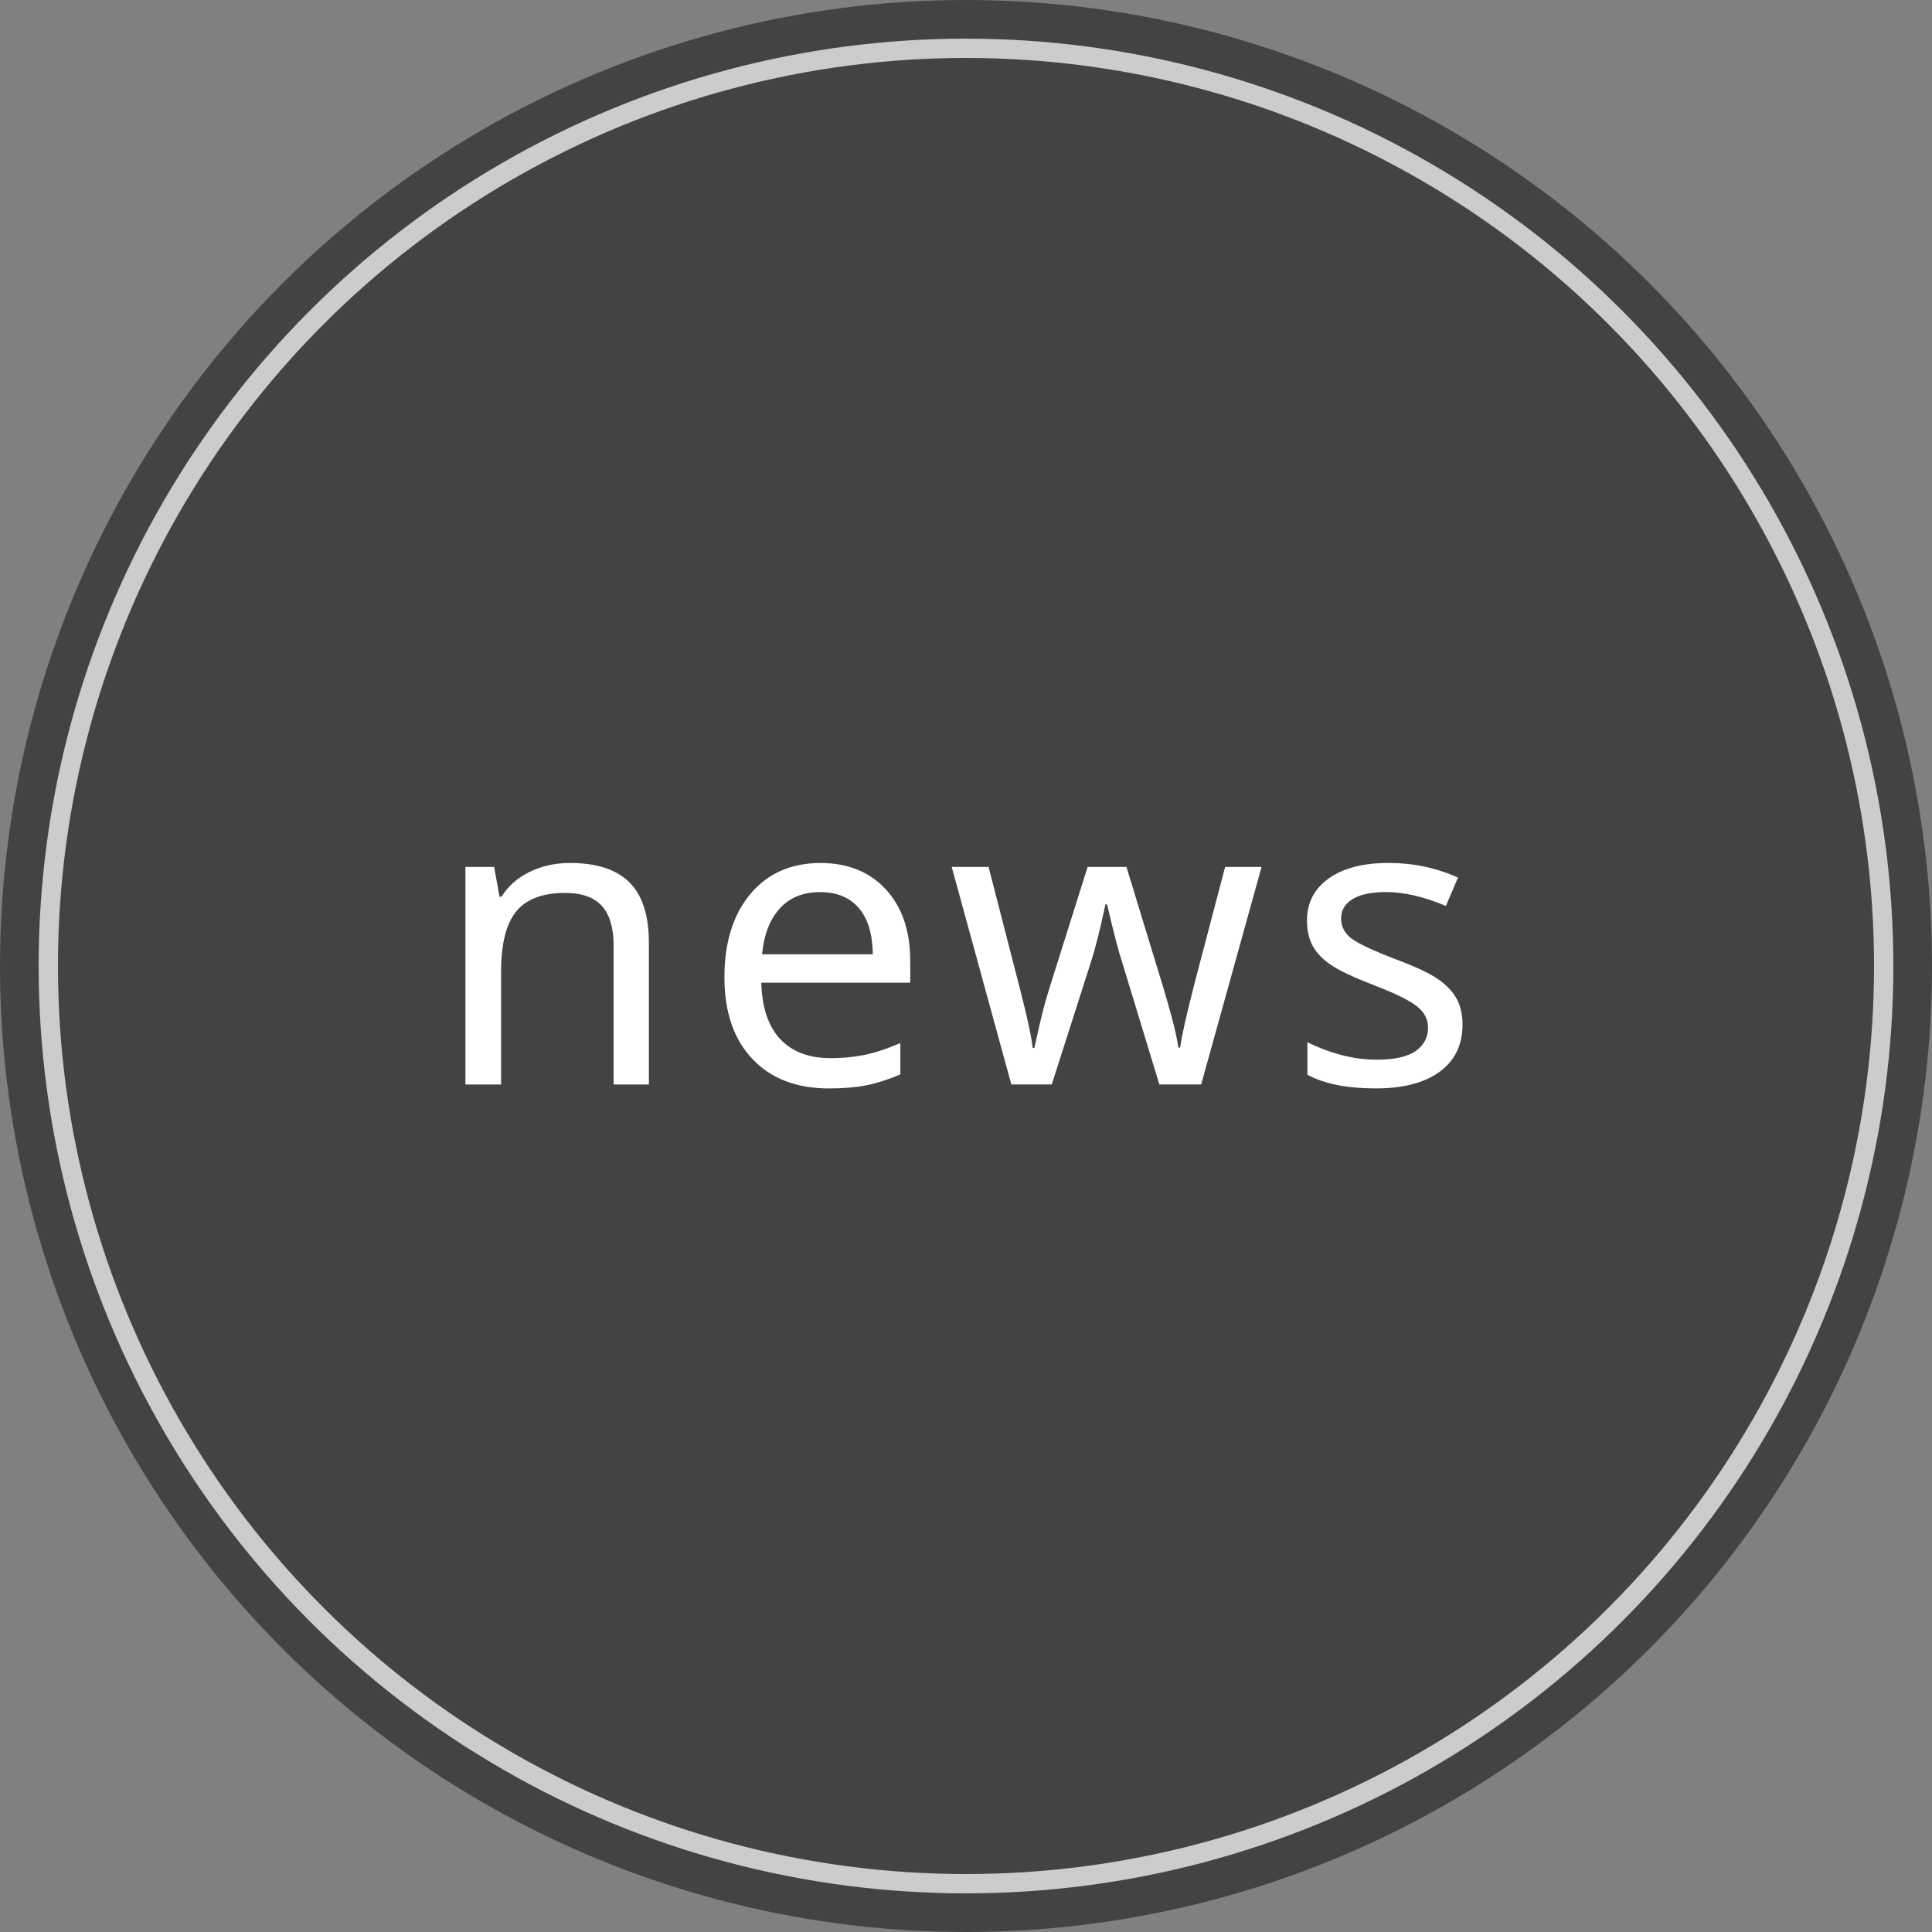 <?xml version="1.0" encoding="utf-8"?>
<!-- Generator: Adobe Illustrator 17.0.0, SVG Export Plug-In . SVG Version: 6.00 Build 0)  -->
<!DOCTYPE svg PUBLIC "-//W3C//DTD SVG 1.1//EN" "http://www.w3.org/Graphics/SVG/1.1/DTD/svg11.dtd">
<svg version="1.1" id="レイヤー_1" xmlns="http://www.w3.org/2000/svg" xmlns:xlink="http://www.w3.org/1999/xlink" x="0px"
	 y="0px" width="100px" height="100px" viewBox="0 0 100 100" enable-background="new 0 0 100 100" xml:space="preserve">
<rect x="0" y="0" width="100" height="100" fill="#808080" stroke="none"/>
<circle fill="#444344" cx="50" cy="50" r="50"/>
<circle fill="none" stroke="#CCCCCC" stroke-miterlimit="10" cx="50" cy="50" r="47.5"/>
<g>
	<path fill="#FFFFFF" d="M31.76,56.132v-7.198c0-0.916-0.204-1.598-0.61-2.046c-0.407-0.447-1.044-0.671-1.912-0.671
		c-1.155,0-1.994,0.32-2.518,0.958c-0.522,0.64-0.784,1.68-0.784,3.123v5.834H24.09V44.873h1.487l0.277,1.538h0.103
		c0.349-0.554,0.837-0.982,1.466-1.287c0.629-0.304,1.323-0.456,2.082-0.456c1.381,0,2.406,0.335,3.076,1.005
		s1.005,1.712,1.005,3.127v7.332H31.76z"/>
	<path fill="#FFFFFF" d="M42.91,56.337c-1.688,0-3.013-0.511-3.973-1.533c-0.961-1.021-1.441-2.428-1.441-4.219
		c0-1.805,0.448-3.242,1.343-4.312c0.896-1.069,2.105-1.604,3.63-1.604c1.415,0,2.543,0.456,3.384,1.369
		c0.841,0.912,1.261,2.148,1.261,3.707v1.118h-7.711c0.034,1.278,0.359,2.249,0.974,2.912s1.487,0.995,2.615,0.995
		c0.602,0,1.172-0.053,1.712-0.159c0.54-0.105,1.172-0.313,1.897-0.62v1.62c-0.622,0.267-1.207,0.454-1.753,0.563
		S43.655,56.337,42.91,56.337z M42.449,46.175c-0.882,0-1.579,0.284-2.092,0.851s-0.817,1.357-0.913,2.369h5.732
		c-0.014-1.053-0.256-1.853-0.728-2.399S43.31,46.175,42.449,46.175z"/>
	<path fill="#FFFFFF" d="M60.008,56.132l-1.928-6.337c-0.178-0.526-0.438-1.521-0.779-2.984h-0.082
		c-0.287,1.333-0.54,2.334-0.759,3.004l-2.021,6.316h-2.092l-3.086-11.259h1.907c0.711,2.769,1.253,4.874,1.626,6.316
		c0.371,1.442,0.592,2.461,0.66,3.056h0.082l0.145-0.636c0.211-0.978,0.416-1.773,0.615-2.389l1.999-6.348h2.01l1.938,6.348
		c0.068,0.239,0.141,0.494,0.221,0.764c0.078,0.271,0.151,0.537,0.22,0.8c0.068,0.264,0.13,0.52,0.185,0.769
		c0.055,0.25,0.096,0.474,0.123,0.672h0.092c0.063-0.52,0.312-1.634,0.749-3.343l1.579-6.009h1.887l-3.127,11.259H60.008z"/>
	<path fill="#FFFFFF" d="M75.7,53.025c0,1.053-0.394,1.868-1.179,2.445c-0.787,0.578-1.891,0.866-3.313,0.866
		c-1.483,0-2.662-0.235-3.537-0.707v-1.682c1.236,0.602,2.43,0.902,3.578,0.902c0.93,0,1.606-0.15,2.03-0.451
		s0.636-0.704,0.636-1.21c0-0.444-0.203-0.82-0.609-1.128c-0.408-0.308-1.131-0.66-2.17-1.057c-1.059-0.41-1.805-0.76-2.234-1.051
		c-0.432-0.291-0.748-0.617-0.949-0.979s-0.303-0.803-0.303-1.323c0-0.923,0.377-1.651,1.129-2.184s1.783-0.8,3.096-0.8
		c1.279,0,2.475,0.253,3.59,0.759l-0.626,1.466c-1.142-0.479-2.171-0.718-3.087-0.718c-0.766,0-1.346,0.122-1.742,0.364
		c-0.396,0.243-0.596,0.576-0.596,1c0,0.41,0.172,0.75,0.514,1.021s1.138,0.644,2.389,1.123c0.937,0.349,1.629,0.673,2.076,0.974
		s0.777,0.64,0.99,1.016C75.594,52.048,75.7,52.499,75.7,53.025z"/>
</g>
</svg>
